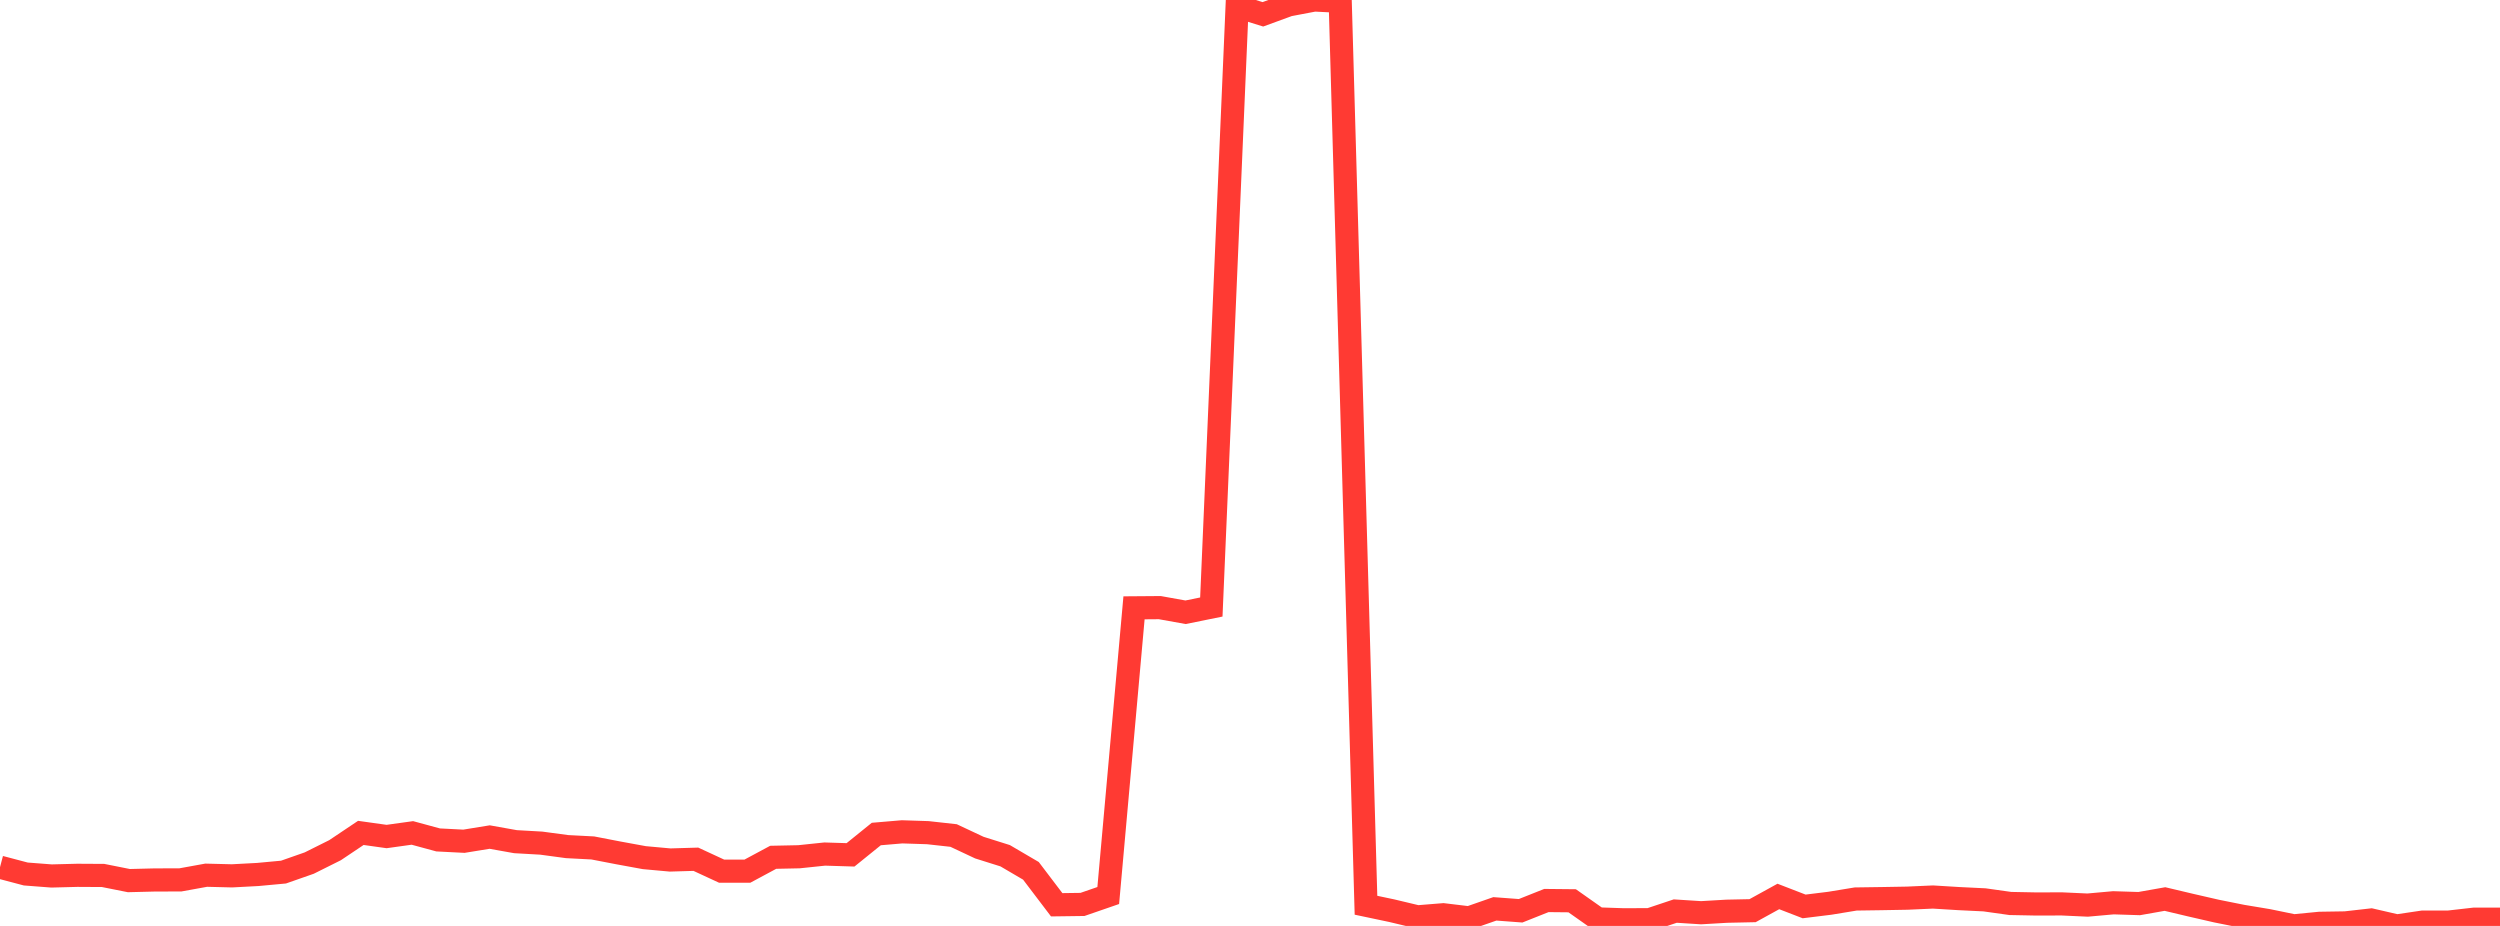 <?xml version="1.0" standalone="no"?>
<!DOCTYPE svg PUBLIC "-//W3C//DTD SVG 1.1//EN" "http://www.w3.org/Graphics/SVG/1.1/DTD/svg11.dtd">

<svg width="135" height="50" viewBox="0 0 135 50" preserveAspectRatio="none" 
  xmlns="http://www.w3.org/2000/svg"
  xmlns:xlink="http://www.w3.org/1999/xlink">


<polyline points="0.0, 46.828 1.392, 47.196 2.784, 47.303 4.175, 47.267 5.567, 47.275 6.959, 47.553 8.351, 47.518 9.742, 47.514 11.134, 47.261 12.526, 47.296 13.918, 47.222 15.309, 47.093 16.701, 46.605 18.093, 45.91 19.485, 44.977 20.876, 45.172 22.268, 44.978 23.66, 45.356 25.052, 45.427 26.443, 45.201 27.835, 45.45 29.227, 45.529 30.619, 45.717 32.01, 45.789 33.402, 46.058 34.794, 46.313 36.186, 46.44 37.577, 46.399 38.969, 47.044 40.361, 47.042 41.753, 46.294 43.144, 46.265 44.536, 46.119 45.928, 46.162 47.32, 45.037 48.711, 44.919 50.103, 44.964 51.495, 45.118 52.887, 45.772 54.278, 46.209 55.67, 47.025 57.062, 48.858 58.454, 48.839 59.845, 48.358 61.237, 32.823 62.629, 32.812 64.021, 33.062 65.412, 32.779 66.804, 0.34 68.196, 0.773 69.588, 0.264 70.979, 0.0 72.371, 0.069 73.763, 48.883 75.155, 49.177 76.546, 49.509 77.938, 49.396 79.33, 49.564 80.722, 49.078 82.113, 49.182 83.505, 48.628 84.897, 48.642 86.289, 49.622 87.68, 49.669 89.072, 49.663 90.464, 49.198 91.856, 49.287 93.247, 49.206 94.639, 49.176 96.031, 48.409 97.423, 48.947 98.814, 48.775 100.206, 48.546 101.598, 48.526 102.99, 48.501 104.381, 48.439 105.773, 48.524 107.165, 48.592 108.557, 48.788 109.948, 48.815 111.34, 48.811 112.732, 48.875 114.124, 48.75 115.515, 48.794 116.907, 48.548 118.299, 48.878 119.691, 49.198 121.082, 49.477 122.474, 49.709 123.866, 49.995 125.258, 49.859 126.649, 49.837 128.041, 49.679 129.433, 50.0 130.825, 49.794 132.216, 49.794 133.608, 49.635 135.0, 49.635" fill="none" stroke="#ff3a33" stroke-width="1.25"/>

</svg>